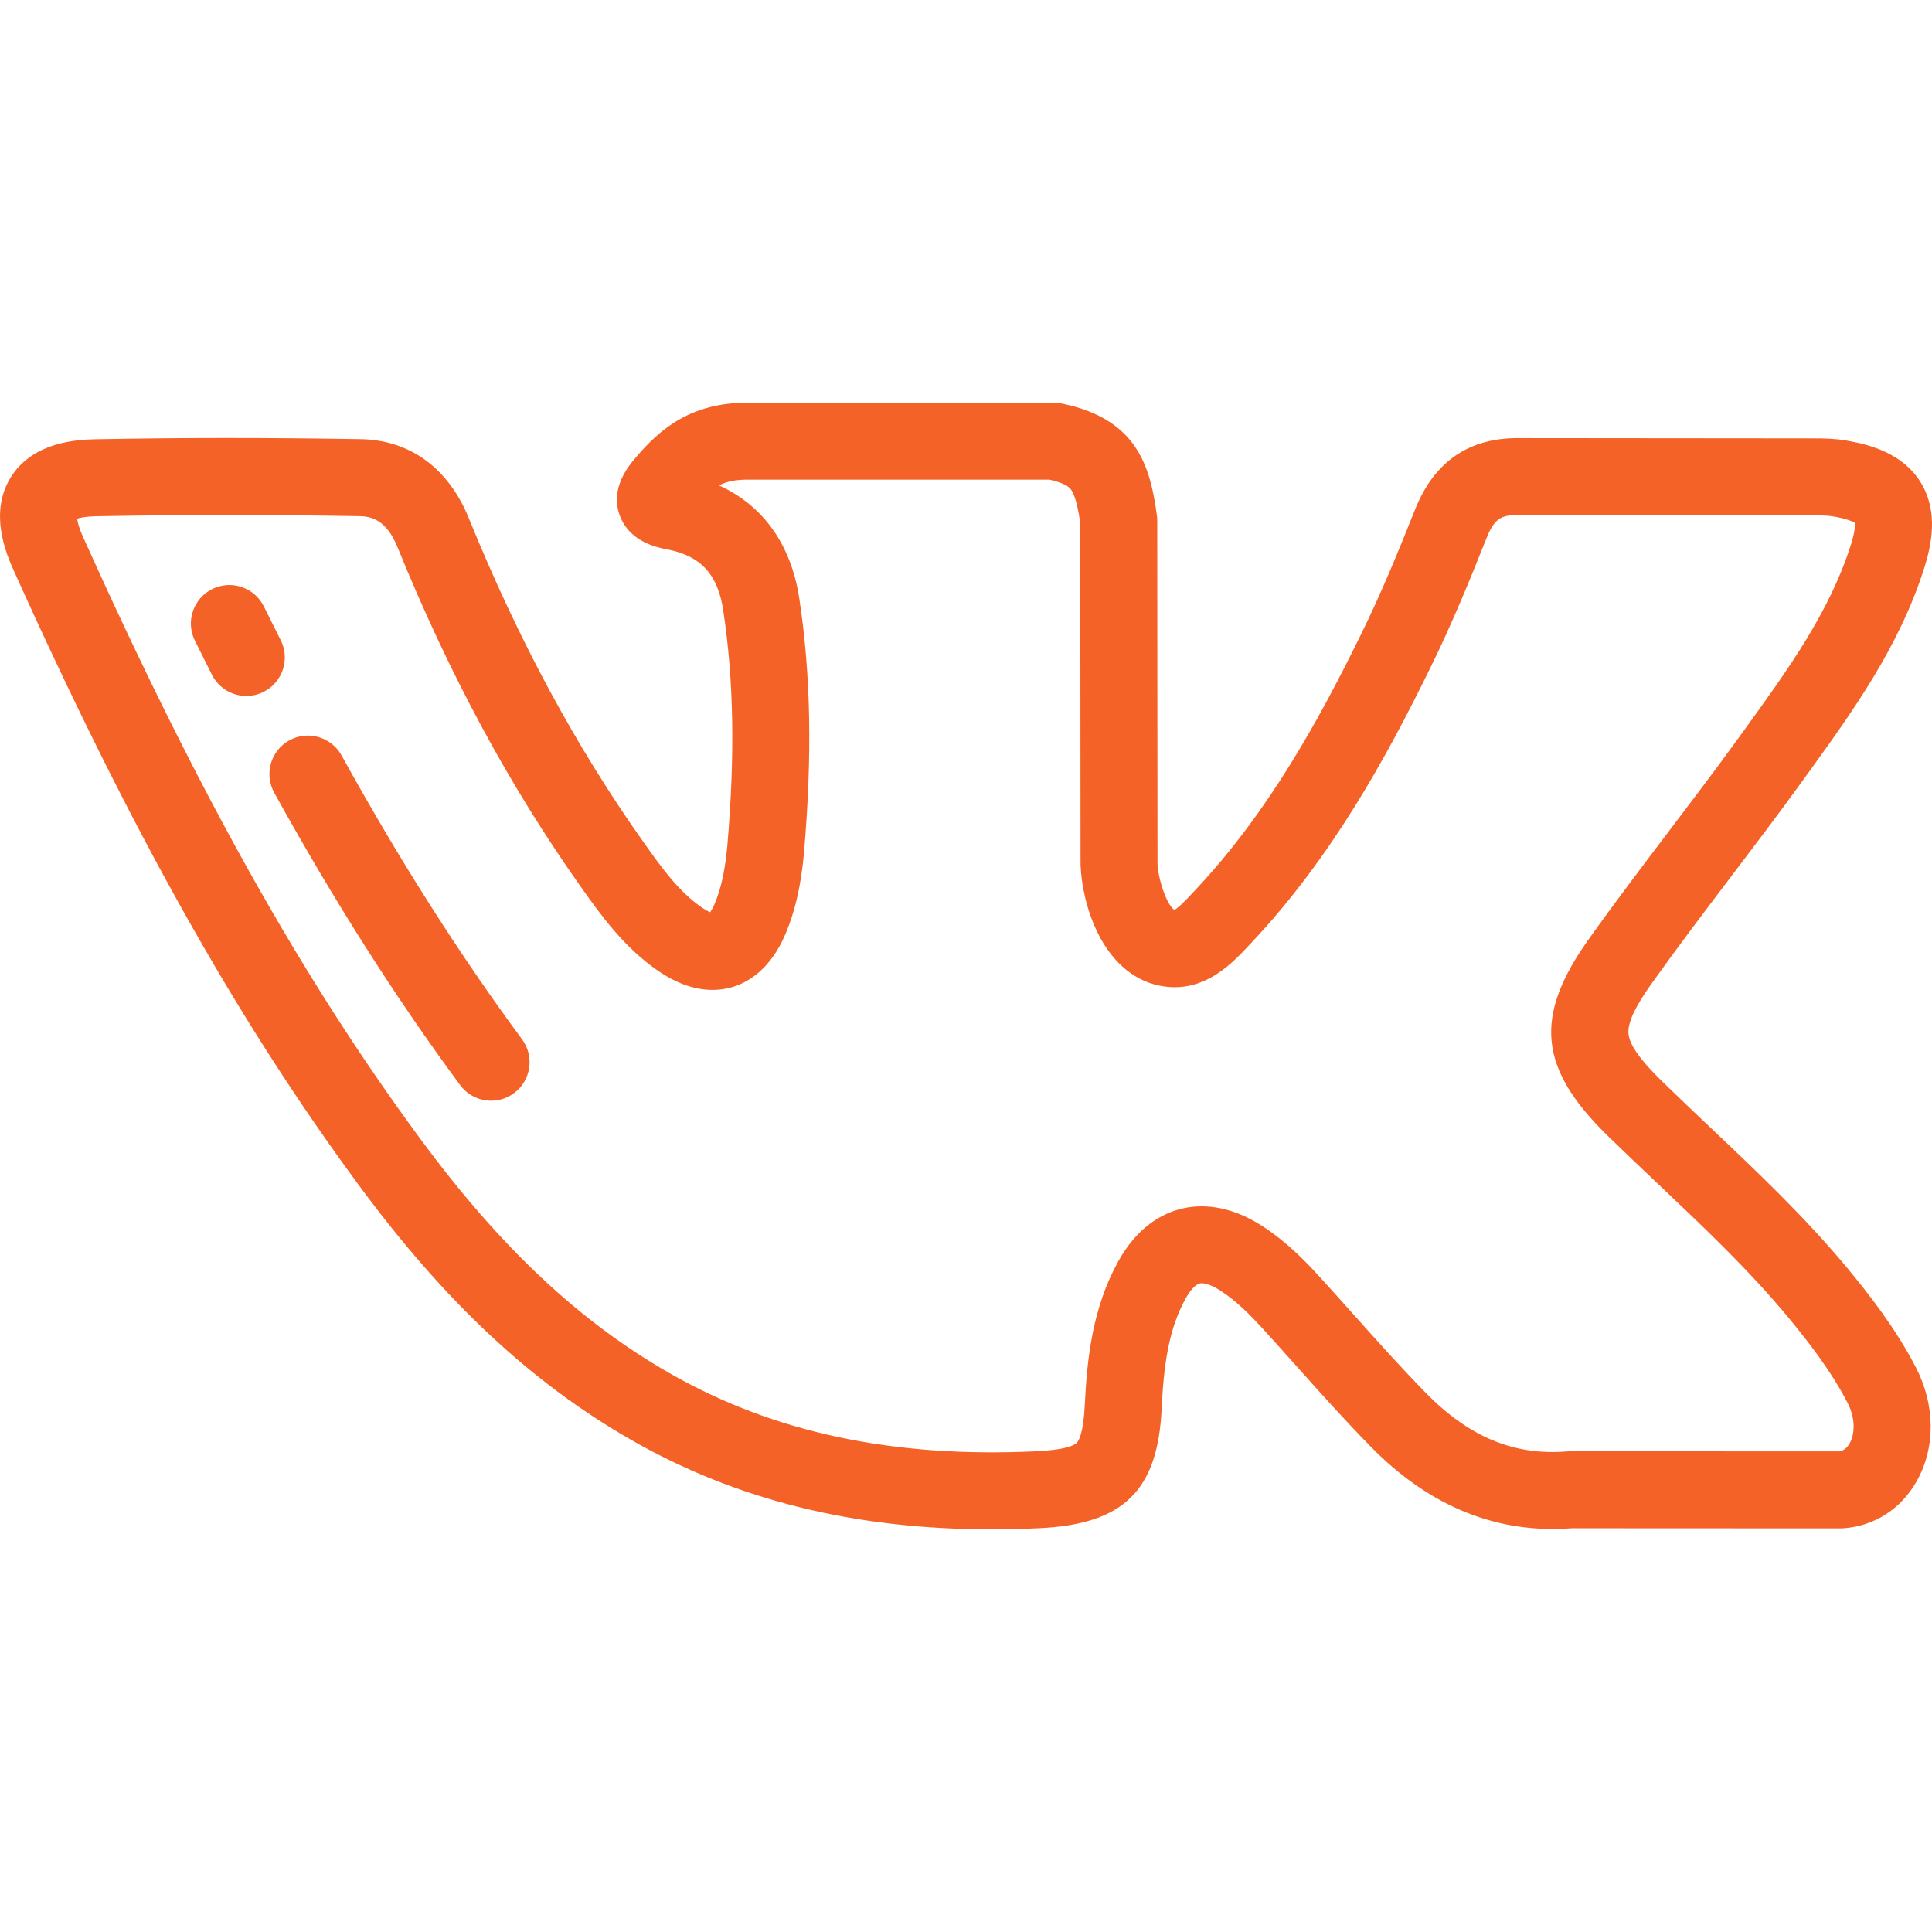 <?xml version="1.0" encoding="UTF-8"?> <svg xmlns="http://www.w3.org/2000/svg" width="278" height="278" viewBox="0 0 278 278" fill="none"> <g clip-path="url(#clip0)"> <path d="M265.648 182.265C259.601 175.018 252.77 168.547 246.162 162.29C243.841 160.09 241.438 157.816 239.125 155.557C239.125 155.557 239.124 155.556 239.124 155.556C236.013 152.521 234.49 150.367 234.33 148.776C234.174 147.212 235.243 144.892 237.701 141.463C241.376 136.305 245.294 131.138 249.083 126.141C252.452 121.7 255.935 117.107 259.273 112.488L260.022 111.451C266.535 102.436 273.269 93.115 276.878 81.756C277.908 78.499 278.978 73.68 276.397 69.449C273.815 65.217 269.027 63.963 265.653 63.389C264.005 63.106 262.442 63.083 260.986 63.083L218.74 63.045C211.436 62.924 206.369 66.386 203.608 73.338C201.398 78.891 198.788 85.325 195.764 91.429C189.978 103.213 182.627 116.786 171.972 128.094L171.498 128.598C170.773 129.373 169.588 130.639 168.979 130.929C167.825 130.204 166.493 126.055 166.554 123.882C166.555 123.828 166.556 123.775 166.556 123.721L166.518 74.907C166.518 74.659 166.501 74.41 166.468 74.164C165.52 67.2 163.673 60.219 152.651 58.044C152.297 57.974 151.938 57.939 151.578 57.939H107.633C99.365 57.939 94.992 61.725 91.486 65.83C90.471 67.026 87.775 70.204 89.149 74.088C90.539 78.019 94.68 78.804 96.04 79.061C100.829 79.97 103.306 82.677 104.072 87.851C105.588 97.905 105.773 108.661 104.658 121.683C104.346 125.179 103.768 127.837 102.834 130.046C102.575 130.658 102.348 131.037 102.19 131.261C101.937 131.158 101.543 130.963 100.998 130.59C97.633 128.287 95.096 124.707 92.644 121.247C82.847 107.415 74.607 92.139 67.449 74.539C64.502 67.327 58.96 63.298 51.856 63.194C38.321 62.969 25.802 62.974 13.599 63.212C7.843 63.312 3.806 65.123 1.599 68.598C-0.61 72.079 -0.529 76.517 1.841 81.791C18.779 119.457 34.159 146.858 51.708 170.637C64.064 187.378 76.503 198.998 90.852 207.208C105.928 215.833 122.931 220.06 142.656 220.06C144.899 220.06 147.181 220.005 149.493 219.895C161.663 219.34 166.614 214.5 167.155 202.647C167.458 196.383 168.155 191.308 170.574 186.899C171.25 185.665 172.014 184.838 172.615 184.686C173.255 184.527 174.389 184.918 175.65 185.737C177.956 187.235 179.942 189.266 181.575 191.048C183.23 192.86 184.902 194.732 186.521 196.541C189.965 200.395 193.526 204.38 197.257 208.18C205.697 216.783 215.426 220.729 226.186 219.902L264.848 219.92C264.849 219.92 264.85 219.92 264.85 219.92C264.973 219.92 265.096 219.916 265.218 219.908C269.678 219.611 273.533 217.142 275.798 213.133C278.524 208.305 278.483 202.189 275.685 196.768C272.766 191.131 268.979 186.28 265.648 182.265ZM266.154 207.687C265.621 208.632 264.963 208.804 264.624 208.845L225.97 208.827C225.969 208.827 225.968 208.827 225.966 208.827C225.813 208.827 225.661 208.833 225.509 208.846C217.894 209.48 211.421 206.804 205.162 200.424C201.612 196.806 198.138 192.92 194.778 189.162C193.141 187.33 191.449 185.436 189.748 183.575C187.639 181.271 185.032 178.624 181.683 176.449C176.668 173.194 172.512 173.292 169.91 173.948C167.334 174.597 163.674 176.449 160.864 181.577C157.224 188.211 156.421 195.369 156.094 202.13C155.905 206.265 155.205 207.358 154.913 207.635C154.531 207.999 153.251 208.639 148.983 208.834C128.472 209.798 111.258 206.125 96.352 197.596C83.385 190.177 72.03 179.52 60.62 164.061C43.557 140.942 28.544 114.169 11.943 77.253C11.341 75.915 11.155 75.081 11.101 74.634C11.525 74.495 12.352 74.312 13.803 74.285C25.883 74.052 38.271 74.045 51.684 74.269C53.52 74.296 55.611 74.847 57.194 78.721C64.673 97.111 73.312 113.115 83.607 127.649C86.34 131.507 89.743 136.309 94.743 139.73C99.323 142.867 103.04 142.717 105.351 142.039C107.665 141.361 110.875 139.477 113.037 134.358C114.432 131.058 115.275 127.342 115.692 122.648C116.885 108.719 116.674 97.139 115.027 86.216C113.867 78.39 109.826 72.736 103.461 69.85C104.591 69.261 105.865 69.015 107.634 69.015H151.005C153.445 69.563 153.928 70.206 154.094 70.425C154.797 71.36 155.198 73.57 155.444 75.298L155.481 123.662C155.383 128.299 157.636 138.581 165.309 141.401C165.371 141.424 165.435 141.446 165.499 141.467C172.483 143.749 177.103 138.819 179.584 136.17L180.026 135.699C191.697 123.311 199.557 108.837 205.697 96.33C208.898 89.871 211.608 83.19 213.9 77.431C215.047 74.543 216.09 74.068 218.58 74.121C218.615 74.121 218.648 74.121 218.683 74.121L260.983 74.159C261.967 74.159 262.994 74.17 263.79 74.307C265.806 74.65 266.636 75.068 266.91 75.241C266.938 75.562 266.932 76.485 266.322 78.412C263.254 88.07 257.324 96.277 251.047 104.966L250.297 106.004C247.035 110.517 243.591 115.058 240.261 119.45C236.422 124.511 232.454 129.744 228.692 135.025C220.649 146.248 221.356 153.695 231.393 163.486C233.766 165.802 236.197 168.105 238.549 170.332C245.218 176.649 251.517 182.614 257.138 189.35C260.081 192.898 263.417 197.159 265.848 201.854C267.117 204.312 266.806 206.533 266.154 207.687Z" fill="#F46227"></path> <path d="M40.387 92.107C39.574 90.498 38.768 88.884 37.969 87.267C36.614 84.525 33.295 83.399 30.551 84.754C27.809 86.109 26.684 89.43 28.039 92.172C28.853 93.819 29.674 95.463 30.503 97.103C31.477 99.031 33.427 100.143 35.449 100.143C36.288 100.143 37.141 99.952 37.942 99.547C40.673 98.167 41.767 94.836 40.387 92.107Z" fill="#F46227"></path> <path d="M75.122 149.556C66.041 137.253 57.546 123.89 49.151 108.704C47.672 106.027 44.302 105.057 41.626 106.536C38.95 108.016 37.979 111.386 39.458 114.062C48.089 129.676 56.84 143.438 66.211 156.134C67.297 157.605 68.973 158.384 70.671 158.384C71.813 158.384 72.966 158.032 73.955 157.3C76.415 155.485 76.937 152.018 75.122 149.556Z" fill="#F46227"></path> </g> <defs> <clipPath id="clip0"> <rect width="278" height="278" fill="white"></rect> </clipPath> </defs> </svg> 